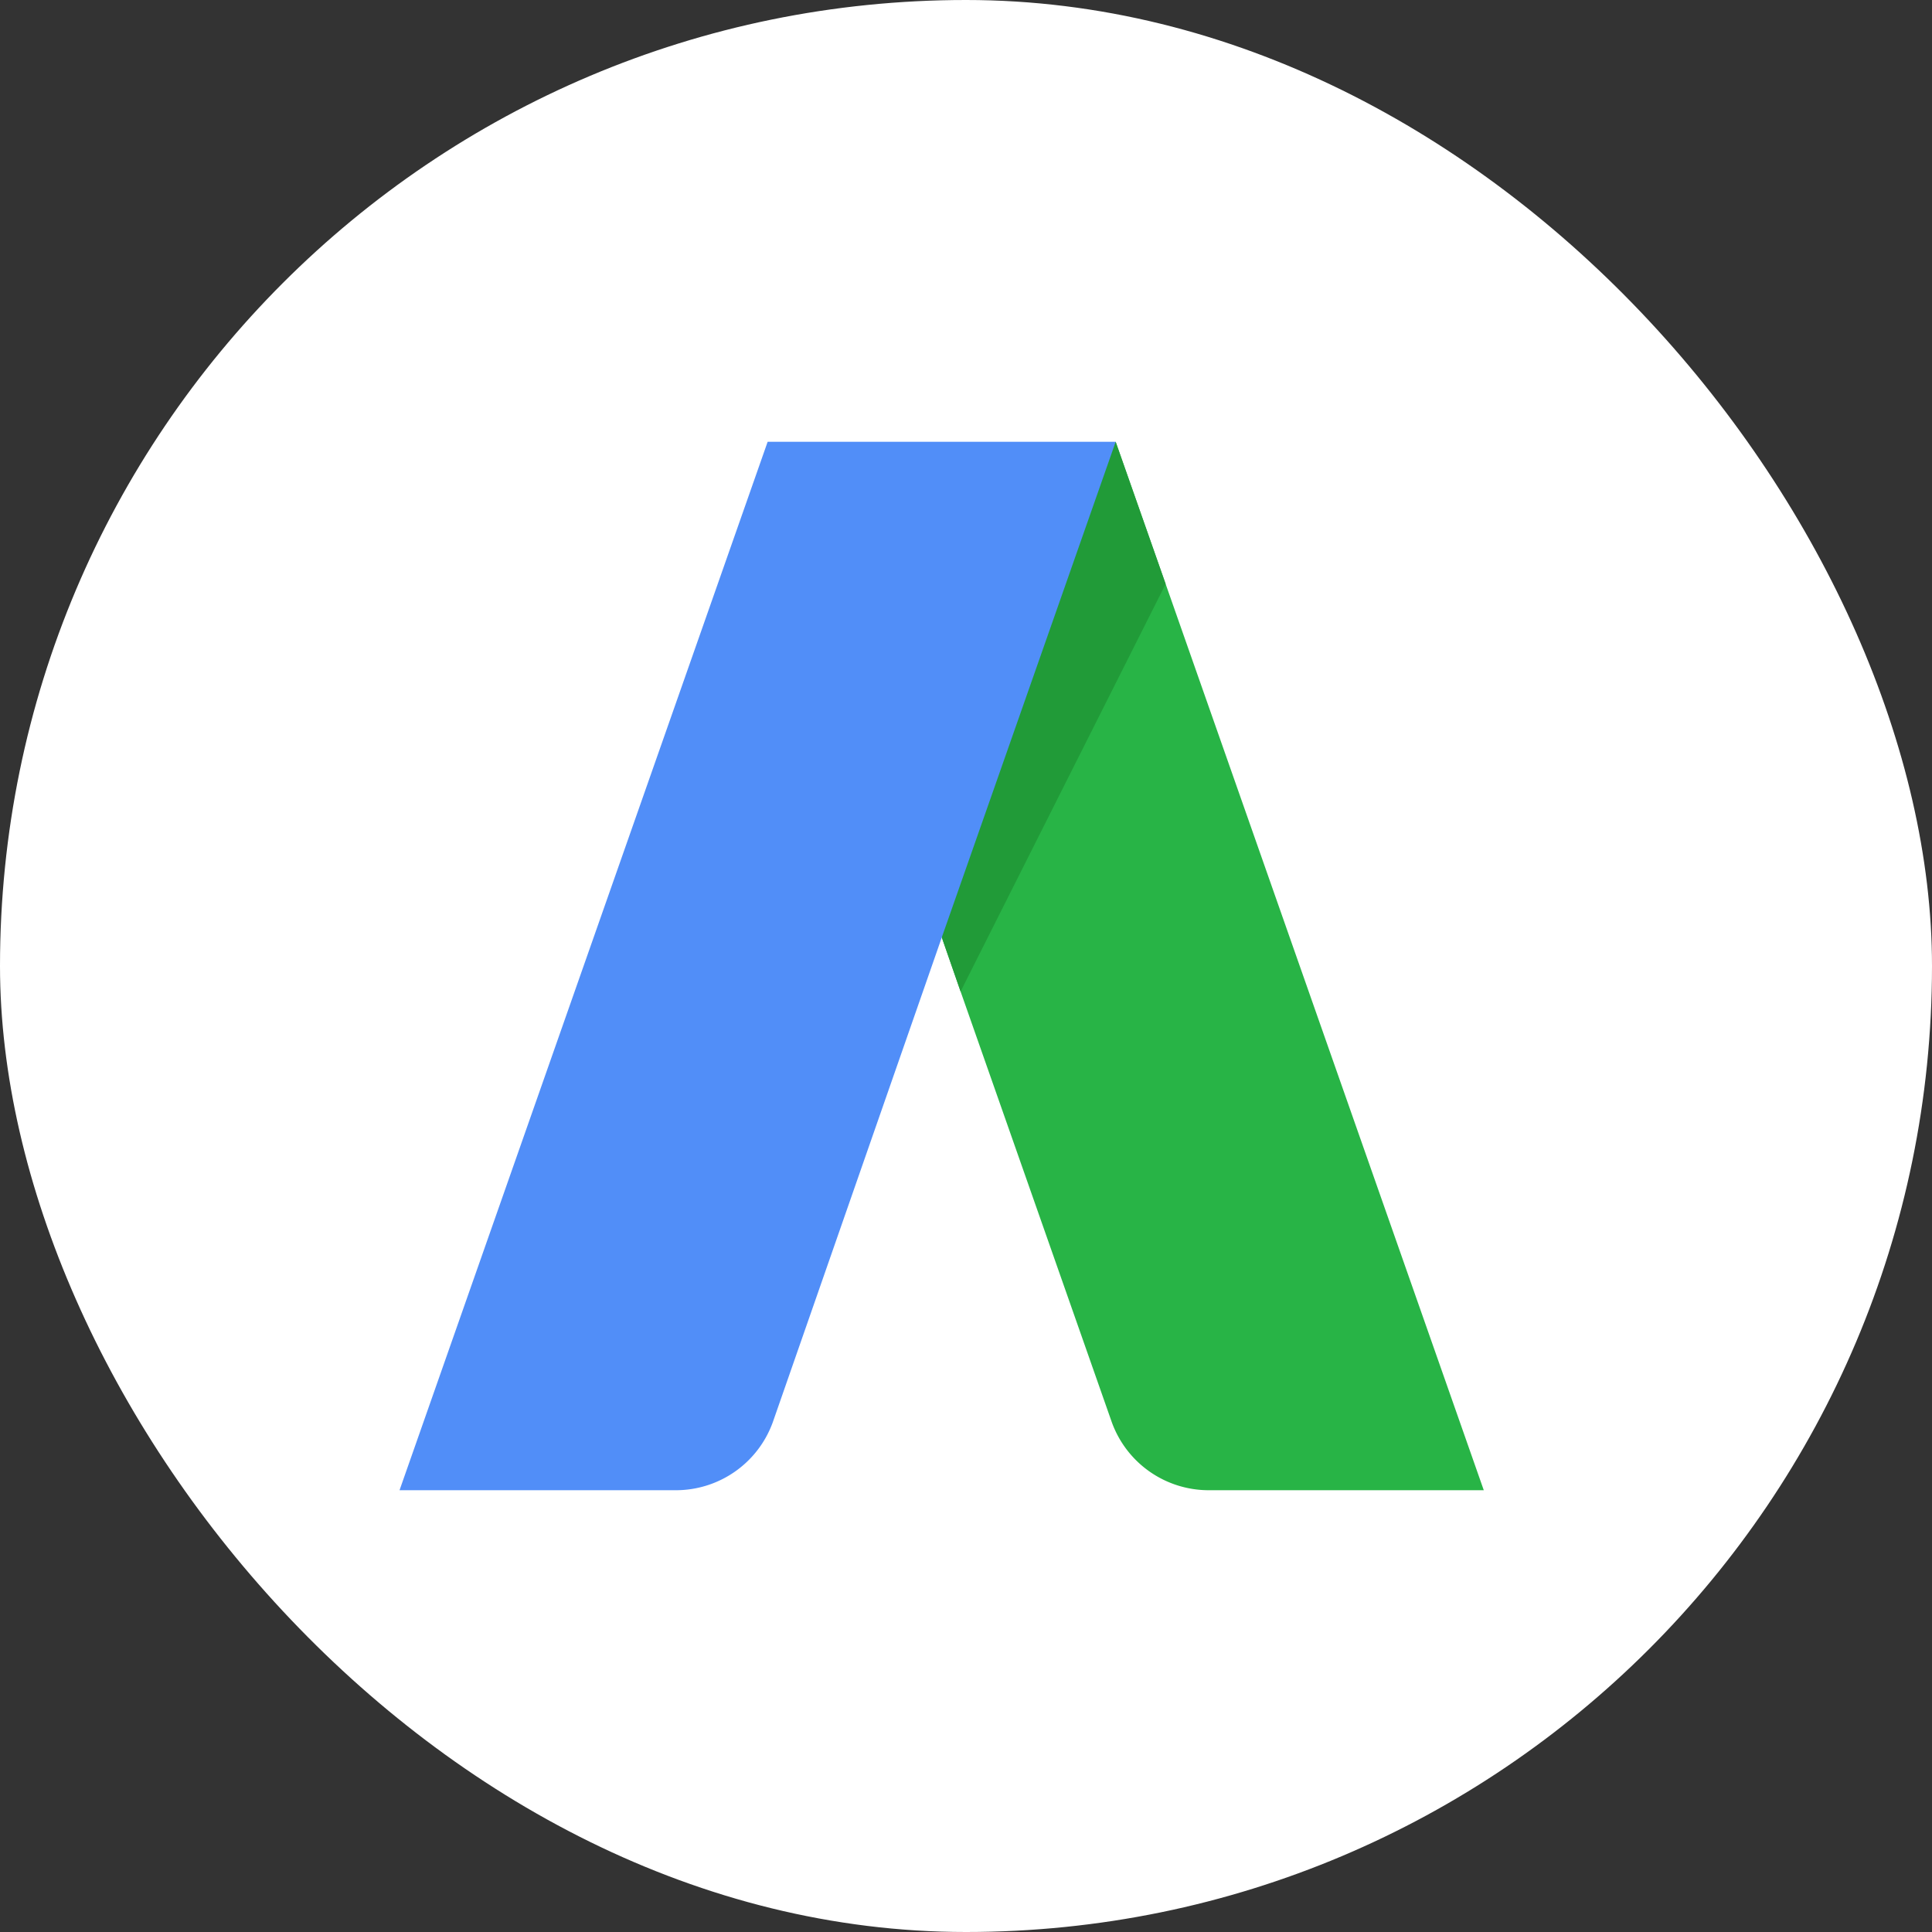 <svg id="Layer_1" data-name="Layer 1" xmlns="http://www.w3.org/2000/svg" viewBox="0 0 75 75"><rect x="0" y="0" width="75" height="75" fill="#333333" stroke="none"/><defs><style>.cls-1{fill:#fff;}.cls-2{fill:#28b446;}.cls-3{fill:#219b38;}.cls-4{fill:#518ef8;}</style></defs><rect class="cls-1" width="75" height="75" rx="37.5"/><path class="cls-2" d="M57.6 57.85H46.89a4 4 0 01-3.73-2.64L37.29 38.49l-.73-2.1.22-10.24 6.53-9 1.94 5.52z"/><polygon class="cls-3" points="45.25 22.67 37.29 38.49 36.56 36.39 36.78 26.15 43.31 17.15 45.25 22.67"/><path class="cls-4" d="M43.31 17.15 36.56 36.39 30 55.21a4 4 0 01-3.73 2.64H15.51L29.8 17.15z"/></svg>